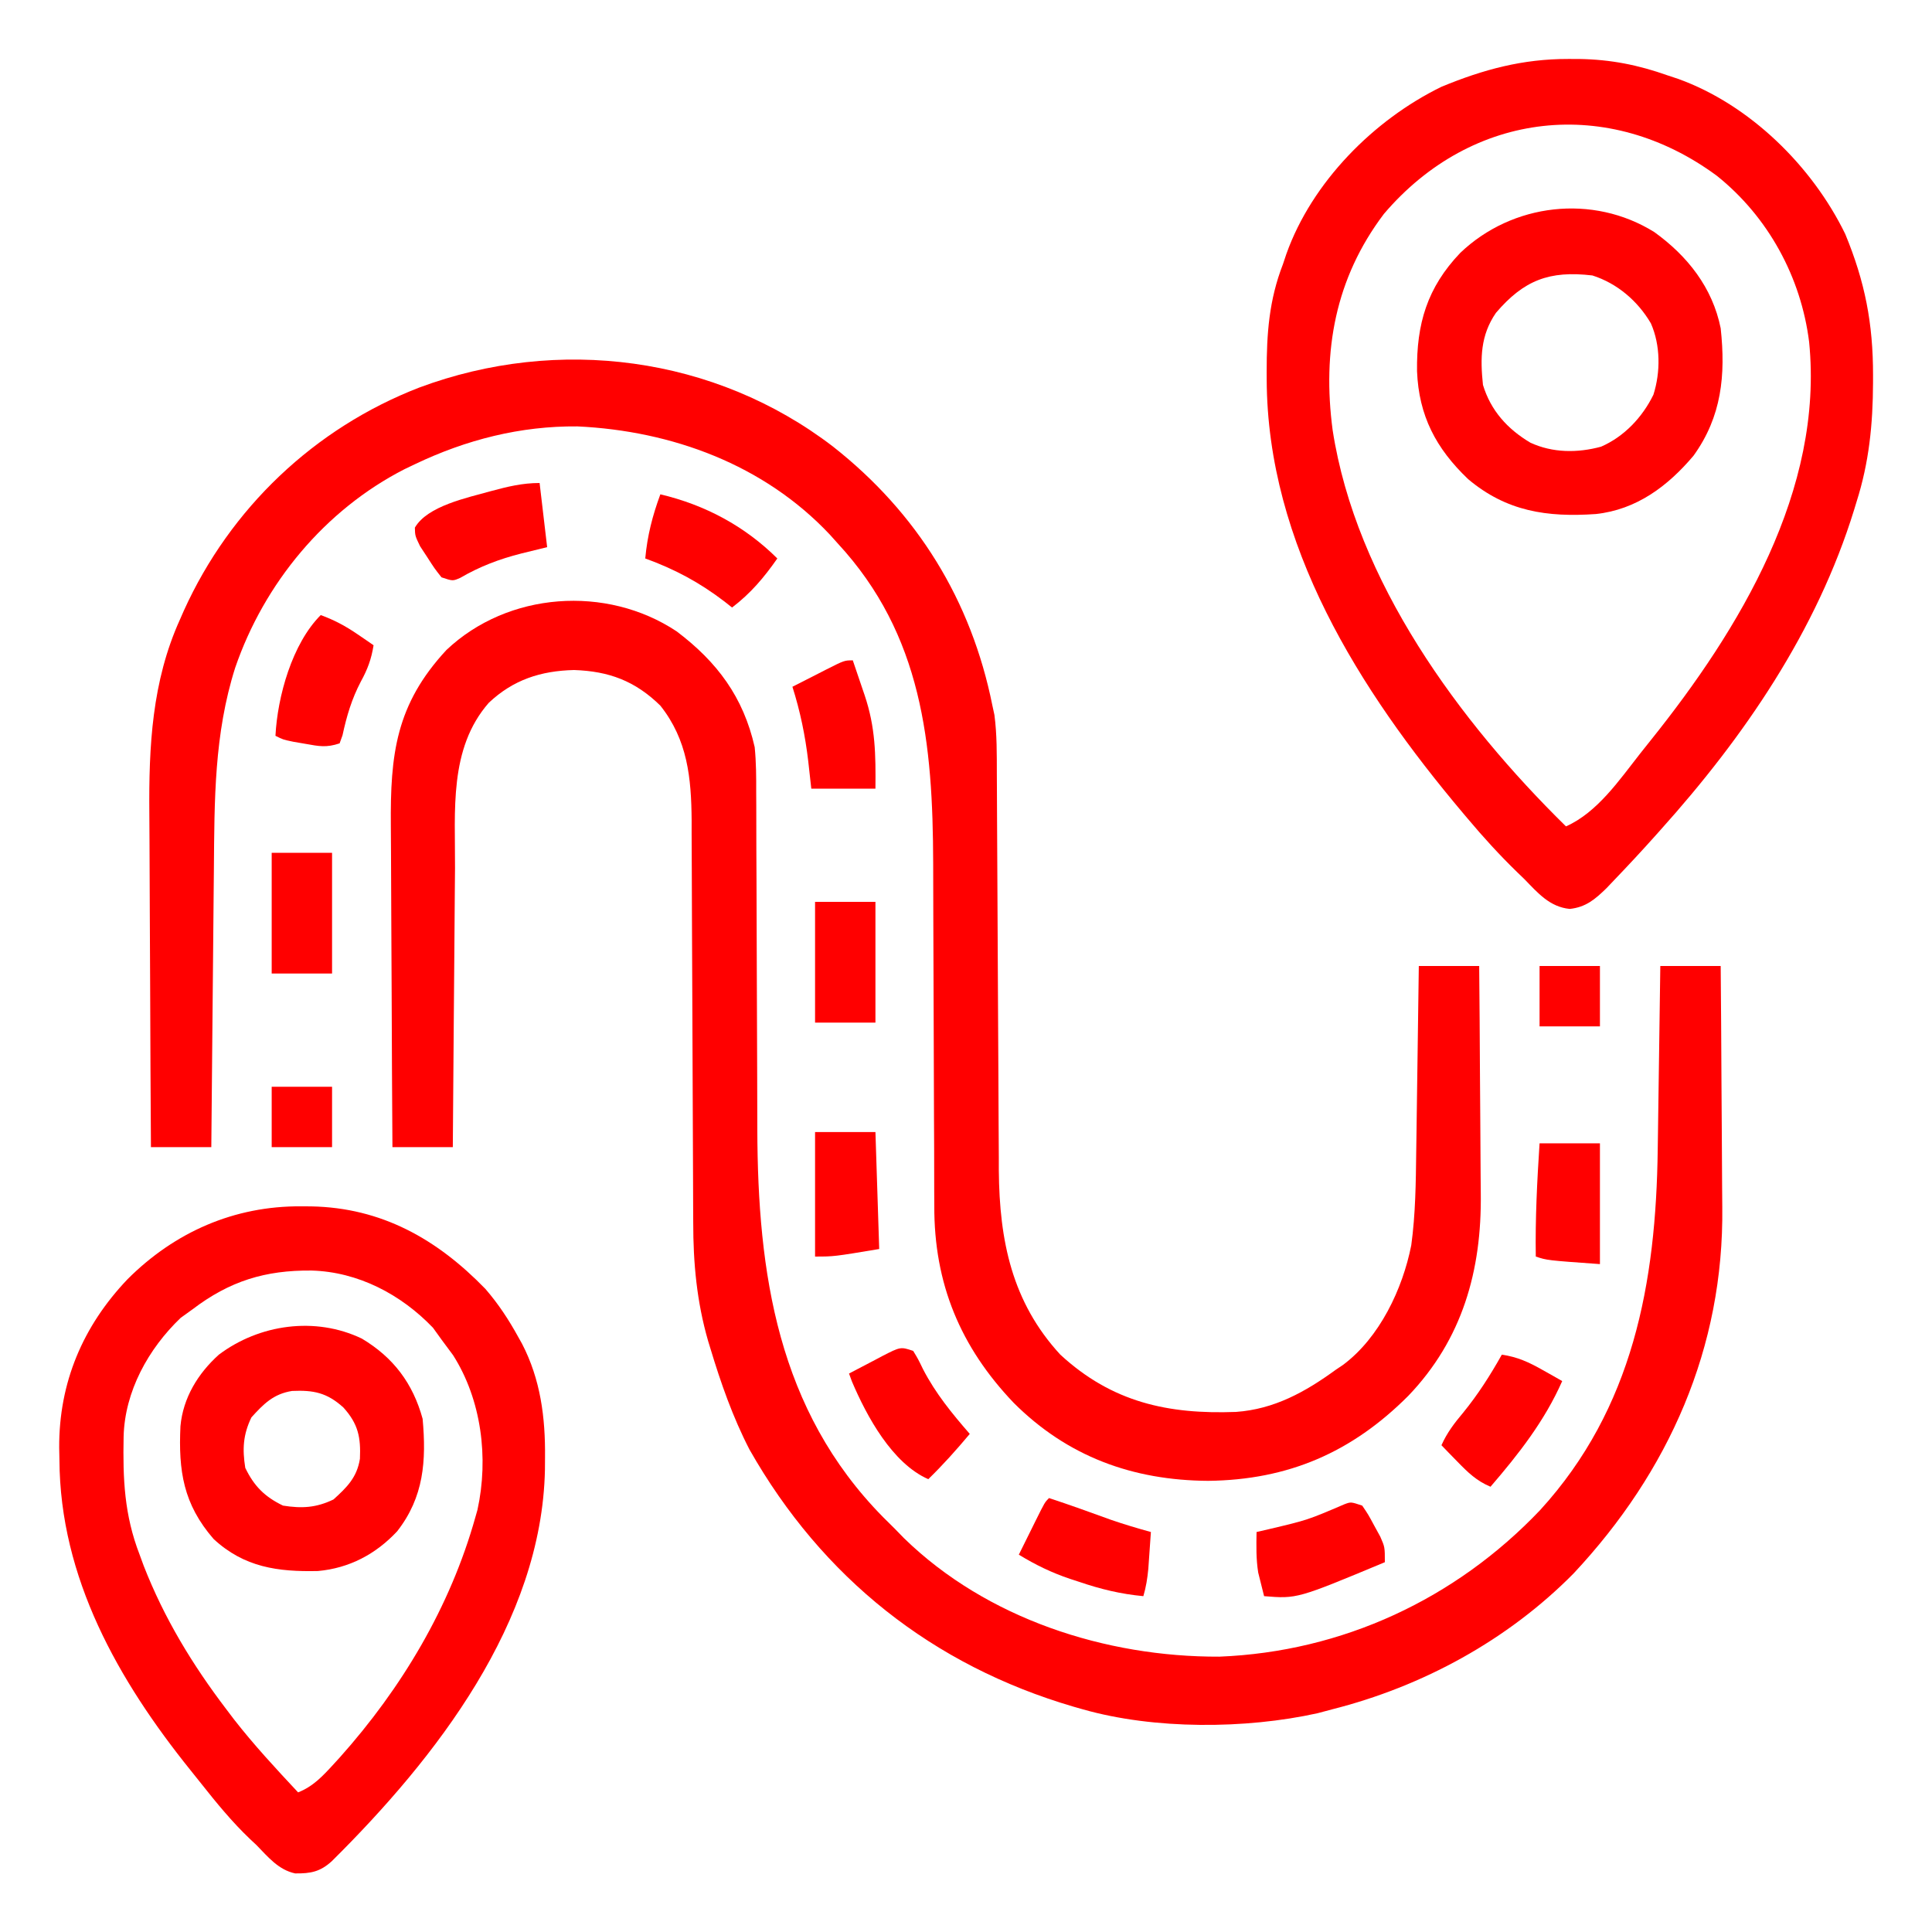 <?xml version="1.0" encoding="UTF-8"?> <svg xmlns="http://www.w3.org/2000/svg" version="1.1" width="512" height="512"><path d="M0 0 C22.375 17.588 36.704 40.794 42.29 68.69 C42.465 69.502 42.641 70.313 42.822 71.149 C43.511 76.366 43.451 81.55 43.463 86.808 C43.47 88.025 43.477 89.242 43.483 90.496 C43.497 93.136 43.51 95.776 43.519 98.417 C43.535 102.605 43.559 106.793 43.584 110.981 C43.655 122.889 43.715 134.796 43.766 146.704 C43.795 153.286 43.83 159.868 43.873 166.45 C43.9 170.599 43.918 174.748 43.929 178.897 C43.94 182.111 43.965 185.325 43.987 188.538 C43.987 189.666 43.988 190.794 43.988 191.956 C44.155 210.439 47.44 226.749 60.29 240.69 C74.012 253.338 88.85 256.53 106.824 255.865 C116.985 255.145 125.205 250.571 133.29 244.69 C133.924 244.264 134.558 243.837 135.211 243.397 C144.908 236.17 151.009 223.255 153.29 211.69 C154.425 203.393 154.503 195.074 154.606 186.714 C154.627 185.293 154.648 183.873 154.669 182.452 C154.724 178.747 154.773 175.041 154.822 171.336 C154.872 167.541 154.928 163.747 154.983 159.952 C155.09 152.532 155.191 145.111 155.29 137.69 C160.57 137.69 165.85 137.69 171.29 137.69 C171.38 147.341 171.454 156.99 171.497 166.641 C171.518 171.123 171.546 175.606 171.591 180.088 C171.635 184.426 171.659 188.763 171.669 193.101 C171.676 194.744 171.691 196.387 171.712 198.03 C171.972 218.359 166.853 236.638 152.49 251.614 C137.527 266.594 120.687 273.882 99.477 274.128 C79.451 274.004 62.19 267.698 47.938 253.464 C33.794 238.652 26.802 221.84 26.889 201.247 C26.882 200.066 26.875 198.885 26.868 197.669 C26.848 193.8 26.848 189.931 26.848 186.062 C26.838 183.344 26.823 180.627 26.808 177.909 C26.767 170.043 26.749 162.176 26.732 154.31 C26.71 144.323 26.675 134.337 26.625 124.35 C26.602 119.714 26.595 115.077 26.592 110.441 C26.501 78.788 23.759 49.966 1.29 25.69 C0.593 24.914 -0.103 24.138 -0.82 23.339 C-18.266 4.811 -42.655 -4.137 -67.71 -5.31 C-82.777 -5.445 -97.147 -1.788 -110.71 4.69 C-111.633 5.131 -112.556 5.572 -113.507 6.026 C-134.636 16.829 -150.709 36.299 -158.379 58.637 C-163.975 76.241 -163.877 93.776 -164.027 112.058 C-164.047 114.19 -164.068 116.322 -164.09 118.455 C-164.145 124.021 -164.194 129.587 -164.243 135.154 C-164.293 140.852 -164.349 146.551 -164.404 152.249 C-164.511 163.396 -164.612 174.543 -164.71 185.69 C-169.99 185.69 -175.27 185.69 -180.71 185.69 C-180.804 171.546 -180.874 157.402 -180.918 143.257 C-180.938 136.687 -180.967 130.118 -181.012 123.548 C-181.056 117.194 -181.08 110.84 -181.09 104.485 C-181.097 102.076 -181.112 99.666 -181.133 97.256 C-181.287 79.529 -180.456 62.296 -173.023 45.878 C-172.509 44.708 -172.509 44.708 -171.985 43.514 C-159.69 16.376 -137.37 -4.859 -109.606 -15.603 C-72.771 -29.33 -31.271 -23.942 0 0 Z " fill="#FF0000" transform="translate(220.71,118.31)"></path><path d="M0 0 C10.74 8.111 17.688 17.408 20.688 30.688 C21.09 34.693 21.105 38.665 21.088 42.689 C21.099 44.425 21.099 44.425 21.109 46.197 C21.129 50.002 21.129 53.808 21.129 57.613 C21.141 60.284 21.154 62.955 21.169 65.625 C21.21 73.368 21.228 81.111 21.245 88.853 C21.267 98.668 21.302 108.482 21.352 118.296 C21.375 122.852 21.382 127.408 21.385 131.964 C21.496 170.184 26.77 206.372 54.707 234.734 C55.7 235.719 56.693 236.704 57.688 237.688 C58.962 238.995 58.962 238.995 60.262 240.328 C82.171 261.667 113.654 271.835 143.836 271.719 C176.444 270.417 206.416 256.466 228.84 232.879 C253.483 205.897 259.558 172.698 260.004 137.223 C260.025 135.809 260.046 134.396 260.067 132.982 C260.121 129.318 260.171 125.654 260.22 121.99 C260.271 118.228 260.326 114.467 260.381 110.705 C260.487 103.366 260.589 96.027 260.688 88.688 C265.967 88.688 271.248 88.688 276.688 88.688 C276.779 98.903 276.852 109.119 276.895 119.335 C276.915 124.08 276.943 128.826 276.989 133.572 C277.033 138.169 277.057 142.766 277.067 147.363 C277.074 149.1 277.088 150.836 277.11 152.572 C277.561 189.808 262.968 222.683 237.688 249.688 C220.236 267.361 197.686 279.622 173.688 285.688 C172.42 286.025 171.153 286.363 169.848 286.711 C150.729 290.942 126.56 291.056 107.688 285.688 C106.873 285.456 106.059 285.225 105.22 284.987 C67.823 274.029 38.588 250.806 19.309 216.832 C14.885 208.251 11.72 199.227 8.938 190 C8.739 189.348 8.54 188.696 8.335 188.025 C5.344 177.663 4.391 167.408 4.4 156.658 C4.394 155.416 4.387 154.173 4.38 152.893 C4.366 150.217 4.356 147.541 4.352 144.865 C4.345 140.622 4.323 136.38 4.299 132.137 C4.247 122.369 4.213 112.601 4.18 102.833 C4.149 93.869 4.114 84.904 4.063 75.94 C4.04 71.733 4.026 67.526 4.02 63.319 C4.012 60.075 3.992 56.831 3.975 53.588 C3.976 52.44 3.977 51.292 3.978 50.109 C3.891 38.791 2.901 28.784 -4.312 19.688 C-11 13.138 -17.933 10.56 -27.188 10.25 C-36.004 10.467 -43.296 12.819 -49.781 18.938 C-60.411 31.086 -58.643 47.664 -58.727 62.762 C-58.745 64.898 -58.765 67.035 -58.785 69.172 C-58.836 74.763 -58.876 80.354 -58.913 85.945 C-58.954 91.663 -59.005 97.381 -59.055 103.1 C-59.151 114.296 -59.236 125.491 -59.312 136.688 C-64.593 136.688 -69.873 136.688 -75.312 136.688 C-75.405 123.074 -75.476 109.461 -75.52 95.847 C-75.541 89.525 -75.569 83.203 -75.614 76.881 C-75.658 70.773 -75.682 64.665 -75.692 58.557 C-75.699 56.234 -75.714 53.91 -75.735 51.587 C-75.905 32.607 -74.421 19.403 -61 4.938 C-44.705 -10.485 -18.584 -12.334 0 0 Z " fill="#FF0000" transform="translate(179.312,167.312)"></path><path d="M0 0 C1.442 0.002 1.442 0.002 2.913 0.005 C11.265 0.147 18.471 1.576 26.375 4.375 C27.282 4.675 28.19 4.976 29.125 5.285 C48.115 12.139 64.621 28.408 73.375 46.375 C78.624 59.059 80.769 70.117 80.75 83.812 C80.749 84.477 80.749 85.141 80.748 85.826 C80.707 96.818 79.707 106.892 76.375 117.375 C76.062 118.406 76.062 118.406 75.742 119.458 C65.845 151.528 46.633 179.608 24.375 204.375 C23.862 204.95 23.348 205.525 22.819 206.118 C19.402 209.934 15.921 213.678 12.375 217.375 C11.633 218.156 10.89 218.937 10.125 219.742 C7.103 222.682 4.663 224.793 0.375 225.25 C-4.932 224.732 -8.072 221.025 -11.625 217.375 C-12.297 216.727 -12.968 216.078 -13.66 215.41 C-18.245 210.949 -22.513 206.272 -26.625 201.375 C-27.069 200.85 -27.514 200.324 -27.972 199.783 C-55.391 167.239 -79.776 128.741 -79.938 84.938 C-79.94 84.263 -79.943 83.589 -79.945 82.894 C-79.95 72.788 -79.321 63.89 -75.625 54.375 C-75.174 53.029 -75.174 53.029 -74.715 51.656 C-67.94 32.652 -51.563 16.115 -33.625 7.375 C-22.483 2.764 -12.057 -0.021 0 0 Z M-48.875 41.062 C-61.789 58.139 -65.235 77.445 -62.461 98.363 C-56.278 138.394 -28.929 175.577 -0.625 203.375 C7.719 199.673 13.555 191.028 19.062 184.039 C19.981 182.875 20.904 181.715 21.833 180.559 C45.426 151.11 67.725 114.228 63.812 75 C61.669 57.83 52.959 41.848 39.398 30.992 C10.72 9.776 -25.464 13.592 -48.875 41.062 Z " fill="#FF0000" transform="translate(415.625,15.625)"></path><path d="M0 0 C0.877 0.006 1.753 0.011 2.656 0.017 C21.3 0.365 35.992 8.66 48.812 21.875 C52.285 25.883 55.019 30.057 57.562 34.688 C57.884 35.263 58.206 35.839 58.538 36.432 C63.443 45.883 64.729 55.98 64.625 66.5 C64.614 68.131 64.614 68.131 64.602 69.794 C63.783 110.223 35.678 146.213 8.148 173.52 C5.083 176.323 2.582 176.838 -1.598 176.785 C-6.009 175.844 -8.761 172.444 -11.812 169.312 C-12.387 168.772 -12.962 168.232 -13.555 167.676 C-18.303 163.157 -22.415 158.137 -26.475 153.001 C-27.413 151.816 -28.358 150.636 -29.307 149.46 C-48.489 125.63 -63.914 98.439 -64.062 67.188 C-64.083 66.123 -64.104 65.058 -64.125 63.961 C-64.209 46.717 -57.857 31.748 -46.017 19.322 C-33.47 6.775 -17.688 -0.12 0 0 Z M-28.812 27.312 C-29.844 28.055 -30.875 28.797 -31.938 29.562 C-40.482 37.736 -46.752 49.026 -47.051 61.023 C-47.27 72.215 -46.887 81.772 -42.812 92.312 C-42.269 93.792 -42.269 93.792 -41.715 95.301 C-36.294 109.175 -28.802 121.511 -19.812 133.312 C-19.143 134.196 -18.474 135.079 -17.785 135.988 C-12.5 142.766 -6.677 149.039 -0.812 155.312 C3.196 153.728 5.775 150.928 8.625 147.812 C9.144 147.246 9.662 146.679 10.197 146.095 C26.649 127.688 39.524 106.125 46.188 82.312 C46.364 81.692 46.541 81.072 46.722 80.433 C49.737 66.685 47.779 51.246 40.25 39.438 C39.245 38.051 38.225 36.675 37.188 35.312 C36.445 34.281 35.703 33.25 34.938 32.188 C26.476 23.341 15.094 17.361 2.756 17.02 C-9.51 16.901 -18.964 19.808 -28.812 27.312 Z " fill="#FF0000" transform="translate(79.812,319.688)"></path><path d="M0 0 C8.803 6.34 15.419 14.726 17.582 25.492 C18.92 37.909 17.857 48.881 10.395 59.242 C3.582 67.327 -4.723 73.555 -15.489 74.715 C-28.4 75.611 -39.168 74.045 -49.352 65.465 C-57.87 57.333 -62.42 48.684 -62.889 36.857 C-63.044 24.343 -60.226 14.719 -51.418 5.492 C-37.638 -7.663 -16.313 -10.173 0 0 Z M-41.973 21.395 C-46.089 27.369 -46.158 33.453 -45.418 40.492 C-43.353 47.302 -38.936 52.192 -32.855 55.805 C-26.948 58.54 -20.35 58.56 -14.117 56.867 C-7.977 54.196 -3.175 49.076 -0.246 43.102 C1.66 37.095 1.646 29.989 -0.918 24.18 C-4.403 18.24 -9.853 13.576 -16.418 11.492 C-27.852 10.136 -34.596 12.766 -41.973 21.395 Z " fill="#FF0000" transform="translate(438.418,61.508)"></path><path d="M0 0 C8.345 4.976 13.534 11.863 16.109 21.258 C17.108 32.358 16.459 41.992 9.359 51.07 C3.702 57.128 -3.345 60.849 -11.625 61.594 C-22.24 61.833 -31.184 60.63 -39.289 53.102 C-47.328 43.847 -48.62 35.03 -48.07 23.207 C-47.379 15.693 -43.423 9.232 -37.891 4.258 C-27.152 -3.818 -12.324 -5.914 0 0 Z M-29.266 20.883 C-31.47 25.461 -31.688 29.263 -30.891 34.258 C-28.561 39.096 -25.729 41.928 -20.891 44.258 C-15.896 45.055 -12.093 44.837 -7.516 42.633 C-3.932 39.39 -1.295 36.793 -0.508 31.859 C-0.252 26.176 -0.954 22.608 -4.891 18.258 C-9.241 14.322 -12.808 13.619 -18.492 13.875 C-23.426 14.662 -26.023 17.299 -29.266 20.883 Z " fill="#FF0000" transform="translate(95.891,354.742)"></path><path d="M0 0 C4.143 0.598 7.182 2.007 10.812 4.062 C11.788 4.61 12.764 5.158 13.77 5.723 C14.506 6.144 15.242 6.566 16 7 C11.368 17.521 4.464 26.332 -3 35 C-6.681 33.464 -8.988 31.218 -11.75 28.375 C-12.549 27.558 -13.348 26.74 -14.172 25.898 C-14.775 25.272 -15.378 24.645 -16 24 C-14.513 20.677 -12.587 18.156 -10.25 15.375 C-6.294 10.524 -3.062 5.451 0 0 Z " fill="#FF0000" transform="translate(398,359)"></path><path d="M0 0 C1.289 2.117 1.289 2.117 2.625 4.875 C5.955 11.291 10.271 16.567 15 22 C11.491 26.184 7.919 30.196 4 34 C-5.569 29.777 -12.295 17.364 -16.23 8.105 C-16.484 7.411 -16.738 6.716 -17 6 C-14.735 4.8 -12.464 3.615 -10.188 2.438 C-9.545 2.095 -8.902 1.753 -8.24 1.4 C-3.34 -1.113 -3.34 -1.113 0 0 Z " fill="#FF0000" transform="translate(242,358)"></path><path d="M0 0 C5.529 1.818 10.995 3.794 16.465 5.781 C19.956 6.985 23.441 8.018 27 9 C26.858 11.084 26.712 13.167 26.562 15.25 C26.481 16.41 26.4 17.57 26.316 18.766 C26.068 21.31 25.719 23.56 25 26 C18.977 25.431 13.653 24.141 7.938 22.188 C7.174 21.939 6.41 21.691 5.623 21.436 C0.697 19.78 -3.568 17.714 -8 15 C-6.857 12.686 -5.71 10.374 -4.562 8.062 C-4.237 7.403 -3.912 6.744 -3.576 6.064 C-1.113 1.113 -1.113 1.113 0 0 Z " fill="#FF0000" transform="translate(278,397)"></path><path d="M0 0 C11.85 2.809 22.35 8.403 31 17 C27.437 22.092 23.953 26.227 19 30 C18.345 29.481 17.69 28.961 17.016 28.426 C10.36 23.34 3.866 19.855 -4 17 C-3.45 10.952 -2.096 5.694 0 0 Z " fill="#FF0000" transform="translate(175,131)"></path><path d="M0 0 C1.605 2.363 1.605 2.363 3.188 5.312 C3.717 6.278 4.247 7.244 4.793 8.238 C6 11 6 11 6 15 C-17.278 24.707 -17.278 24.707 -26 24 C-26.345 22.67 -26.675 21.335 -27 20 C-27.186 19.258 -27.371 18.515 -27.562 17.75 C-28.139 14.124 -28.062 10.671 -28 7 C-26.949 6.758 -25.899 6.515 -24.816 6.266 C-14.461 3.818 -14.461 3.818 -4.699 -0.363 C-3 -1 -3 -1 0 0 Z " fill="#FF0000" transform="translate(361,399)"></path><path d="M0 0 C3.623 1.326 6.635 2.943 9.812 5.125 C10.603 5.664 11.393 6.203 12.207 6.758 C12.799 7.168 13.39 7.578 14 8 C13.419 11.654 12.408 14.395 10.625 17.625 C8.201 22.256 6.874 26.751 5.773 31.848 C5.391 32.913 5.391 32.913 5 34 C1.465 35.178 -0.421 34.771 -4.062 34.125 C-5.126 33.942 -6.189 33.759 -7.285 33.57 C-10 33 -10 33 -12 32 C-11.473 21.628 -7.601 7.601 0 0 Z " fill="#FF0000" transform="translate(85,163)"></path><path d="M0 0 C0.66 5.61 1.32 11.22 2 17 C-0.269 17.557 -2.538 18.114 -4.875 18.688 C-10.709 20.172 -15.808 22.106 -21.047 25.145 C-23 26 -23 26 -26 25 C-27.859 22.637 -27.859 22.637 -29.75 19.688 C-30.701 18.239 -30.701 18.239 -31.672 16.762 C-33 14 -33 14 -33.055 11.832 C-29.73 6.056 -19.141 3.911 -12.918 2.156 C-8.492 0.969 -4.6 0 0 0 Z " fill="#FF0000" transform="translate(143,128)"></path><path d="M0 0 C0.816 2.395 1.628 4.791 2.438 7.188 C2.668 7.861 2.898 8.535 3.135 9.229 C6.019 17.799 6.085 24.952 6 34 C0.39 34 -5.22 34 -11 34 C-11.268 31.587 -11.536 29.174 -11.812 26.688 C-12.612 19.924 -13.933 13.504 -16 7 C-13.711 5.828 -11.419 4.663 -9.125 3.5 C-8.474 3.166 -7.823 2.832 -7.152 2.488 C-2.227 0 -2.227 0 0 0 Z " fill="#FF0000" transform="translate(226,175)"></path><path d="M0 0 C5.28 0 10.56 0 16 0 C16.495 15.345 16.495 15.345 17 31 C5 33 5 33 0 33 C0 22.11 0 11.22 0 0 Z " fill="#FF0000" transform="translate(216,300)"></path><path d="M0 0 C5.28 0 10.56 0 16 0 C16 10.56 16 21.12 16 32 C2 31 2 31 -1 30 C-1.157 19.942 -0.653 10.036 0 0 Z " fill="#FF0000" transform="translate(408,303)"></path><path d="M0 0 C5.28 0 10.56 0 16 0 C16 10.56 16 21.12 16 32 C10.72 32 5.44 32 0 32 C0 21.44 0 10.88 0 0 Z " fill="#FF0000" transform="translate(216,239)"></path><path d="M0 0 C5.28 0 10.56 0 16 0 C16 10.56 16 21.12 16 32 C10.72 32 5.44 32 0 32 C0 21.44 0 10.88 0 0 Z " fill="#FF0000" transform="translate(72,226)"></path><path d="M0 0 C5.28 0 10.56 0 16 0 C16 5.28 16 10.56 16 16 C10.72 16 5.44 16 0 16 C0 10.72 0 5.44 0 0 Z " fill="#FF0000" transform="translate(72,288)"></path><path d="M0 0 C5.28 0 10.56 0 16 0 C16 5.28 16 10.56 16 16 C10.72 16 5.44 16 0 16 C0 10.72 0 5.44 0 0 Z " fill="#FF0000" transform="translate(408,256)"></path></svg> 